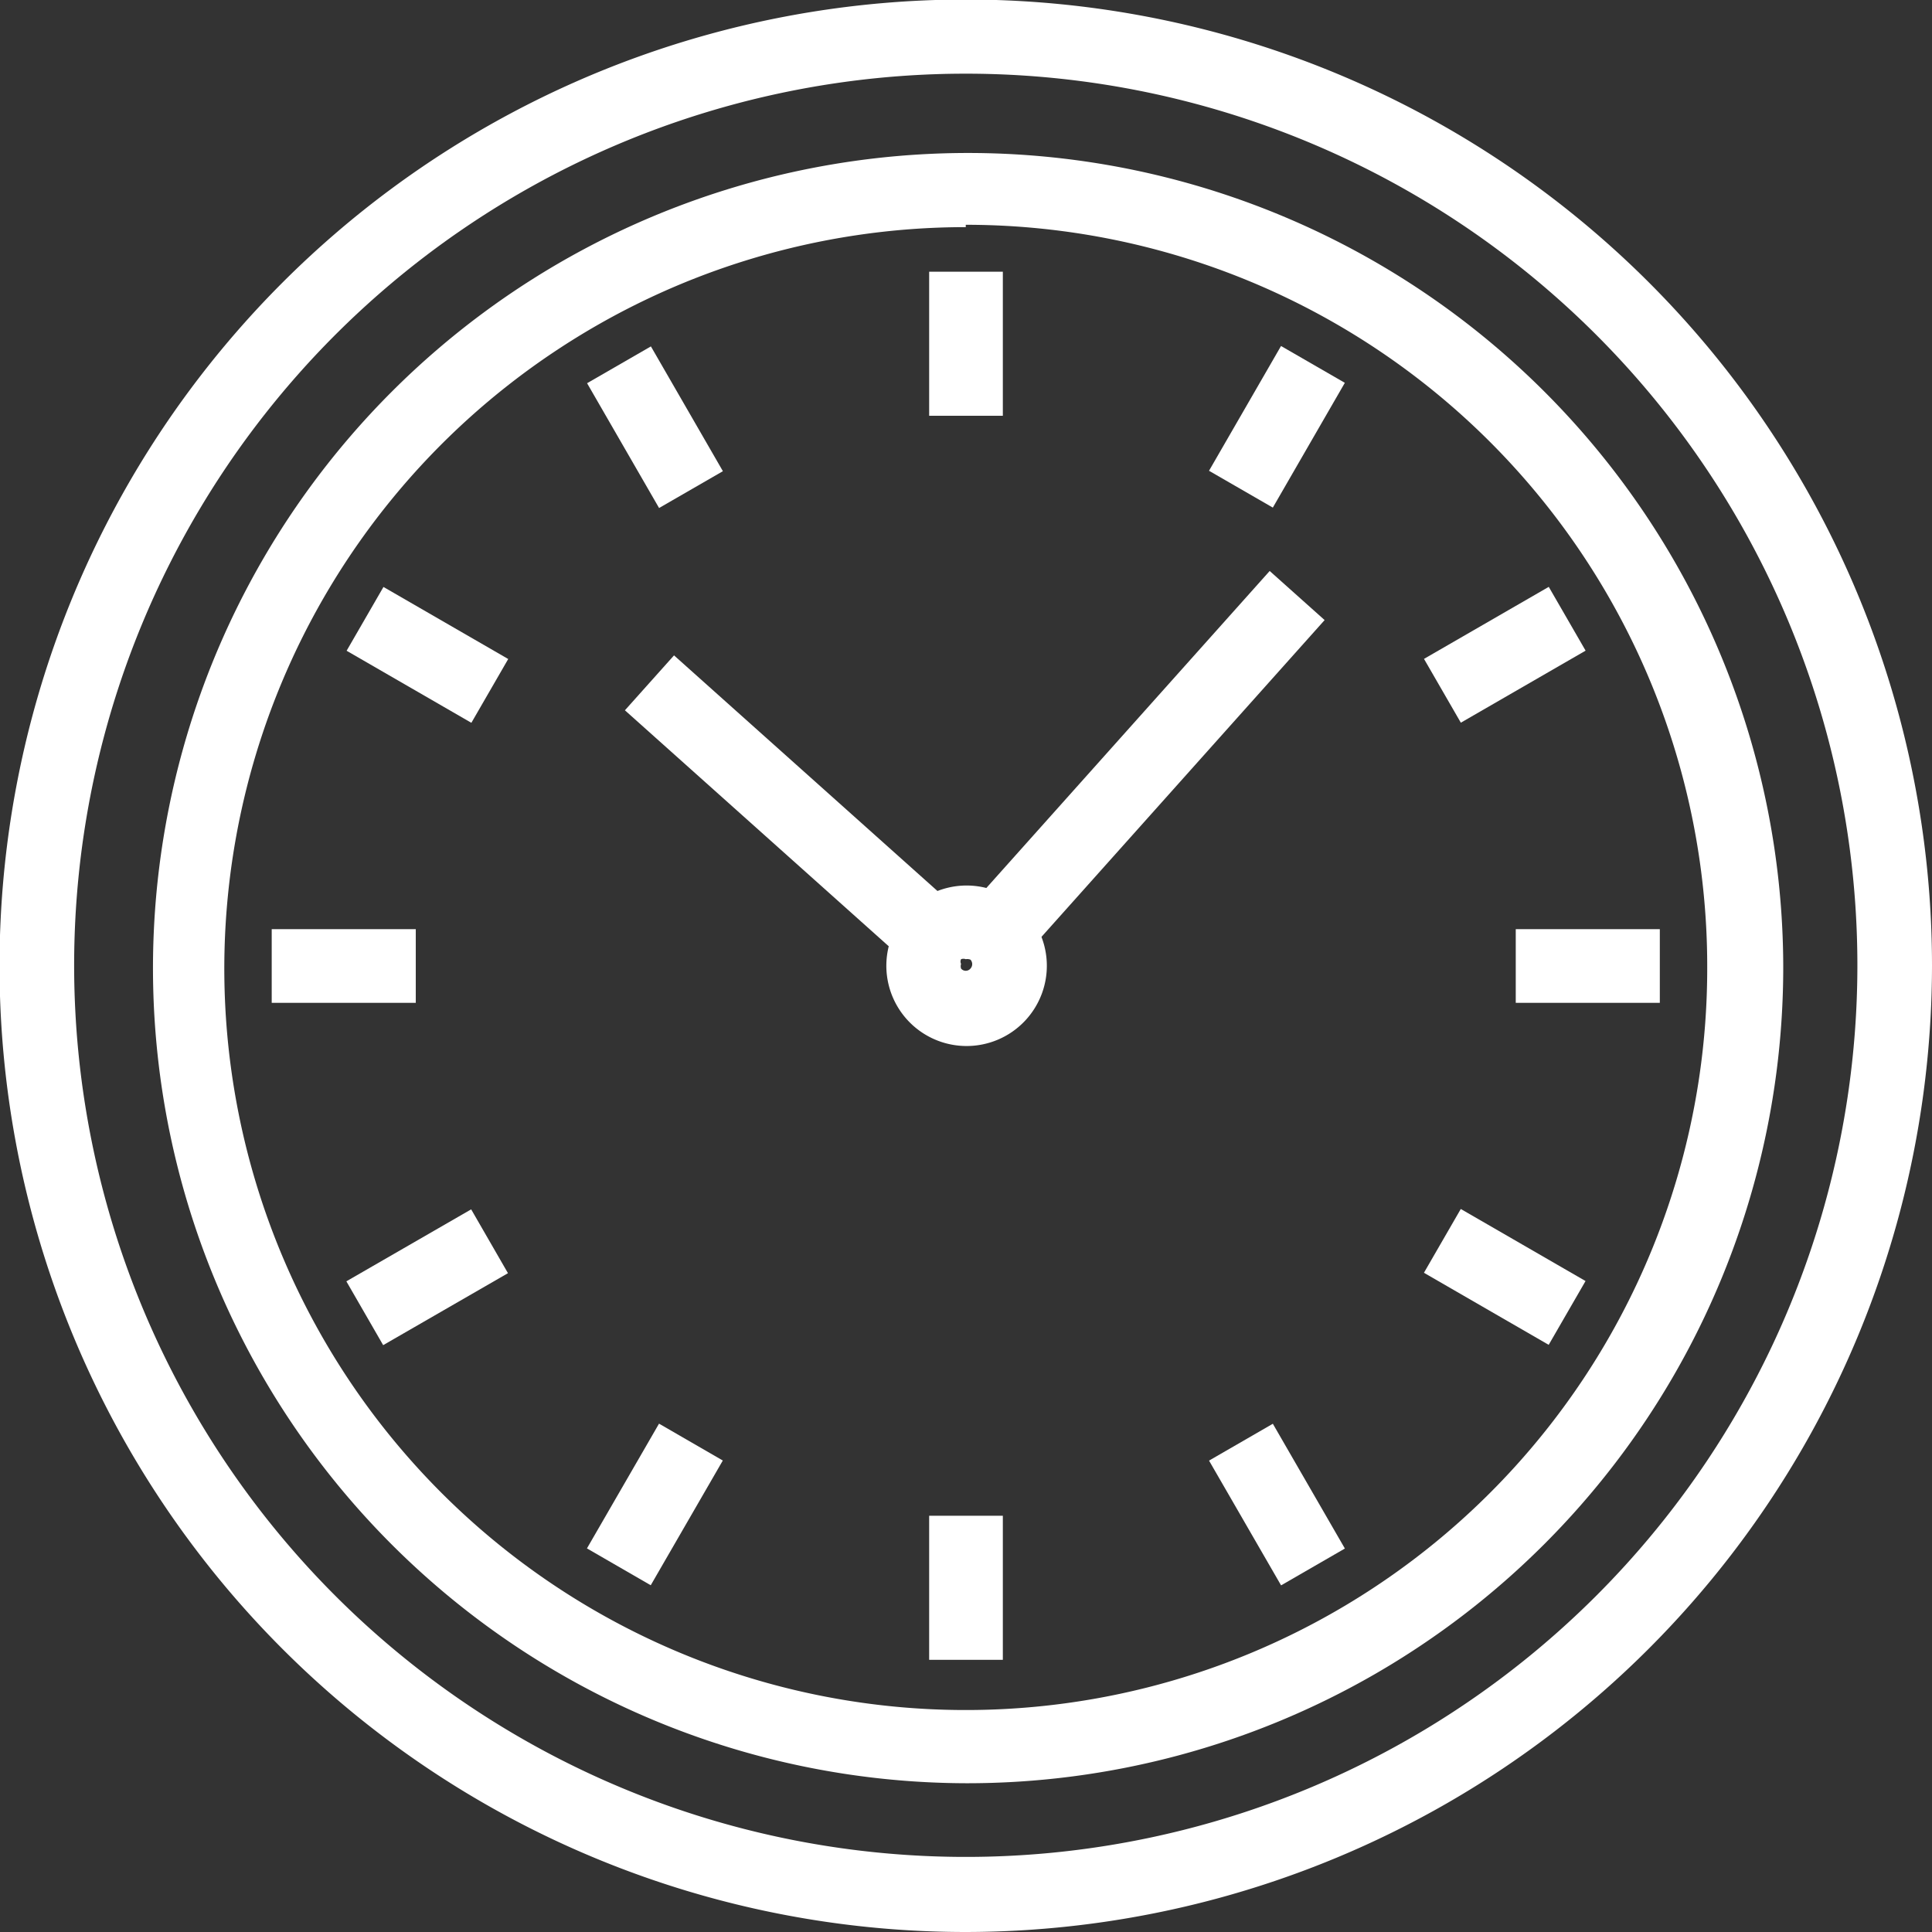 <svg xmlns="http://www.w3.org/2000/svg" viewBox="0 0 41.17 41.17"><rect x="0" y="0" width="41.17" height="41.17" fill="#333333" stroke="none"/><defs><style>.cls-1{fill:#fff;}</style></defs><title>ikona-delovni-cas</title><g id="Layer_2" data-name="Layer 2"><g id="Layer_1-2" data-name="Layer 1"><path class="cls-1" d="M20.58,41.17A20.59,20.59,0,1,1,41.17,20.58,20.61,20.61,0,0,1,20.58,41.17Zm0-39.6a19,19,0,1,0,19,19A19,19,0,0,0,20.58,1.57Z"/><path class="cls-1" d="M20.58,38A17.37,17.37,0,1,1,38,20.58,17.39,17.39,0,0,1,20.58,38Zm0-33.16a15.8,15.8,0,1,0,15.8,15.79A15.8,15.8,0,0,0,20.58,4.79Z"/><rect class="cls-1" x="19.8" y="5.79" width="1.57" height="3.07"/><rect class="cls-1" x="25.68" y="8.31" width="3.07" height="1.57" transform="translate(5.73 28.12) rotate(-60.01)"/><rect class="cls-1" x="30.53" y="13.17" width="3.07" height="1.57" transform="translate(-2.68 17.9) rotate(-30)"/><rect class="cls-1" x="32.3" y="19.8" width="3.07" height="1.57"/><rect class="cls-1" x="31.28" y="25.67" width="1.57" height="3.07" transform="translate(-7.53 41.37) rotate(-59.99)"/><rect class="cls-1" x="26.43" y="30.53" width="1.57" height="3.07" transform="translate(-12.39 17.9) rotate(-30)"/><rect class="cls-1" x="19.8" y="32.3" width="1.57" height="3.07"/><rect class="cls-1" x="12.42" y="31.28" width="3.07" height="1.57" transform="translate(-20.79 28.1) rotate(-59.98)"/><rect class="cls-1" x="7.57" y="26.43" width="3.07" height="1.57" transform="translate(-12.38 8.19) rotate(-29.97)"/><rect class="cls-1" x="5.79" y="19.8" width="3.07" height="1.57"/><rect class="cls-1" x="8.32" y="12.42" width="1.57" height="3.07" transform="translate(-7.53 14.86) rotate(-59.99)"/><rect class="cls-1" x="13.17" y="7.57" width="1.57" height="3.07" transform="translate(-2.68 8.19) rotate(-29.98)"/><path class="cls-1" d="M20.58,22.29h0a1.71,1.71,0,1,1,1.14-3,1.71,1.71,0,0,1-1.14,3Zm0-1.85a.14.14,0,0,0-.1,0,.11.11,0,0,0,0,.1.16.16,0,0,0,0,.1.13.13,0,0,0,.2,0,.14.14,0,0,0,0-.19A.18.18,0,0,0,20.58,20.44Z"/><rect class="cls-1" x="19.59" y="15.51" width="9.66" height="1.57" transform="translate(-4 23.64) rotate(-48.21)"/><rect class="cls-1" x="16.23" y="13.13" width="1.57" height="8.5" transform="translate(-7.29 18.48) rotate(-48.19)"/></g></g></svg>